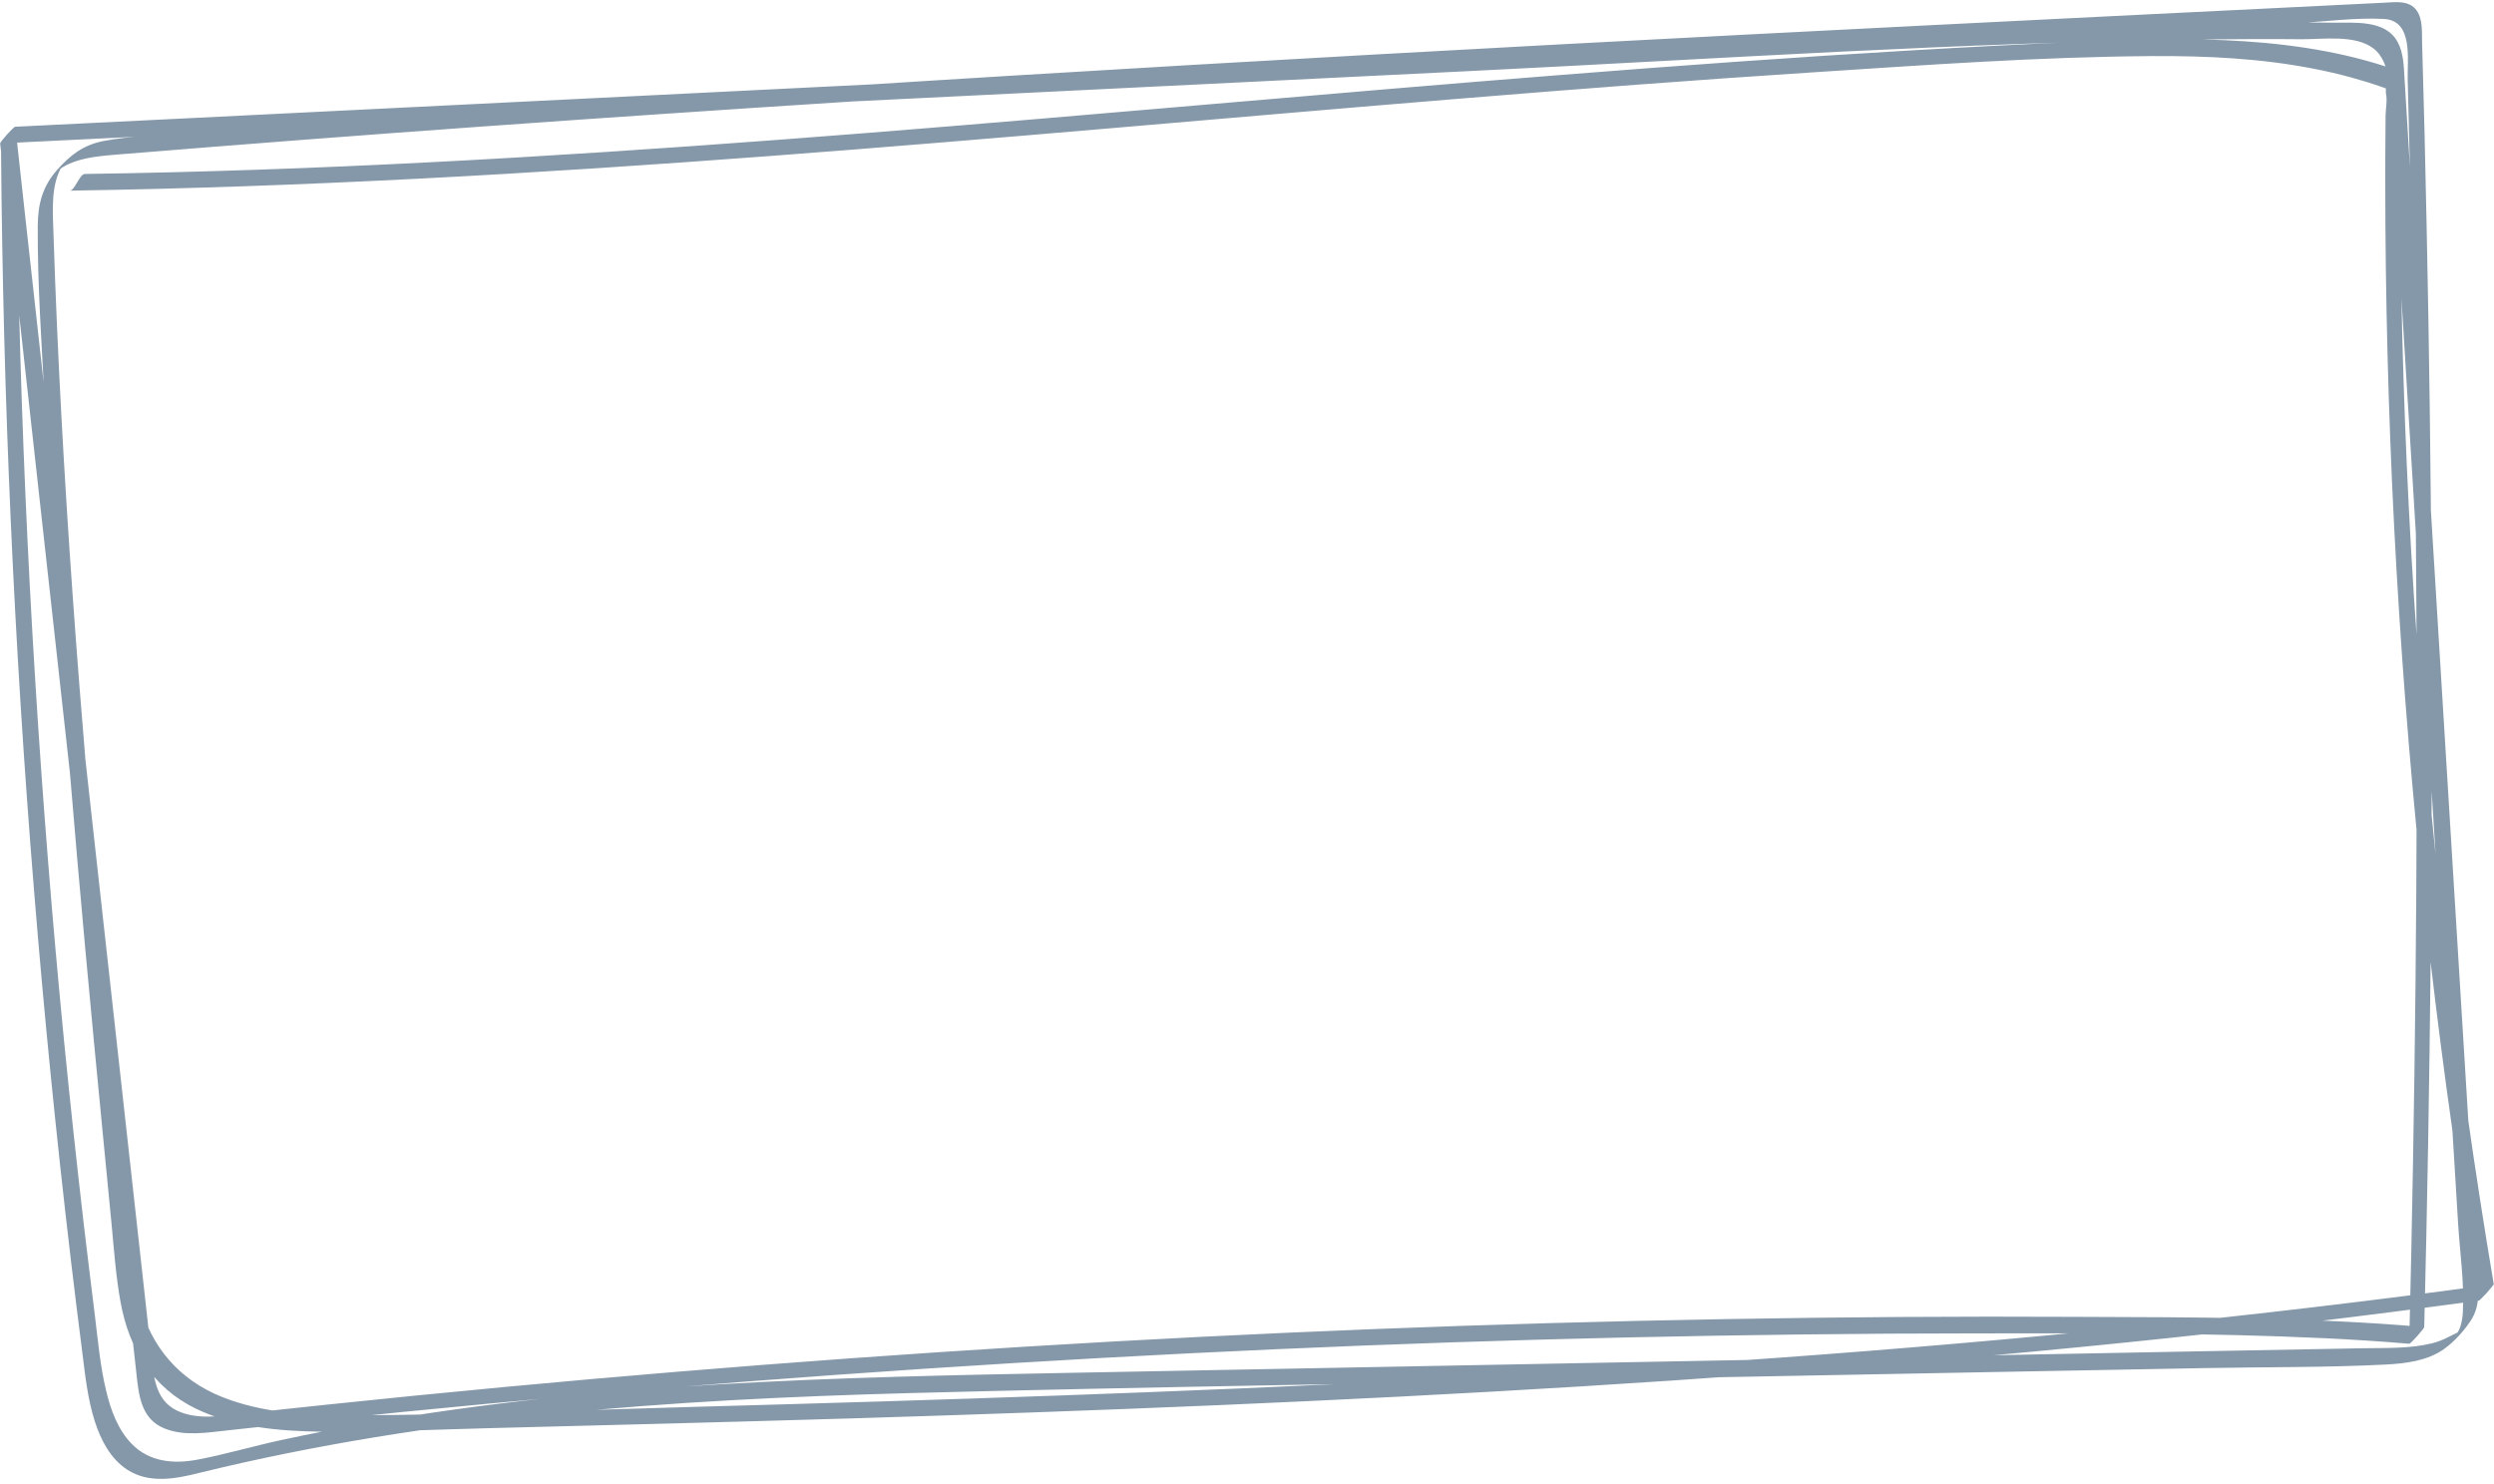 <?xml version="1.0" encoding="UTF-8" standalone="no"?><svg xmlns="http://www.w3.org/2000/svg" xmlns:xlink="http://www.w3.org/1999/xlink" fill="#8598a9" height="987" preserveAspectRatio="xMidYMid meet" version="1" viewBox="-0.1 -1.4 1658.4 987.0" width="1658.4" zoomAndPan="magnify"><g><g id="change1_1"><path d="M0.6,98.9c1.3,164.5,8.6,328.9,22,492.8c6.6,81.4,14.7,162.7,24.3,243.9c2.4,20.6,5,41.1,7.6,61.6c2,15.8,3.6,31.8,8.5,47 c4,12.3,10.3,24.6,21.4,31.9c14.6,9.5,32.1,6.2,48,2.2c155-38,313.8-48.8,472.9-53.1c162.9-4.3,325.9-6.5,488.8-9.6 c82.7-1.6,165.4-3.1,248.1-4.7c41.1-0.8,82.1-1.6,123.2-2.3c40.4-0.8,81-0.3,121.4-2.4c13-0.7,27.4-2.5,38.3-10.3 c7-5,14.2-13,18.6-20.3c4.1-6.9,4.5-14.8,4.1-22.6c-0.4-10.2-1.2-20.3-1.8-30.5c-1.3-20.8-2.5-41.6-3.8-62.4 c-5-82.1-10.1-164.2-15.1-246.3c-5.1-82.6-10.1-165.3-15.2-247.9c-2.5-41-5-82.1-7.5-123.1c-1.3-20.8-2.5-41.6-3.8-62.4 c-0.6-9.9-1.2-19.7-1.8-29.6c-0.5-8.1-0.6-16.8-4.5-24.1c-8.1-15.3-29.1-12.8-43.6-13c-20.3-0.3-40.5-0.3-60.8-0.2 c-41.1,0.3-82.2,1.5-123.2,3c-82.1,3.1-164.2,7.6-246.3,11.6c-165.3,8.1-330.6,16.3-495.9,24.4C459.4,60.7,294.7,68.8,129.9,77 C90,78.9,50,80.9,10,82.9C8.9,82.9-0.1,93,0,94c17.3,155.8,34.5,311.6,51.8,467.4c8.6,77.4,17.1,154.7,25.7,232.1 c4.3,39.2,8.7,78.5,13,117.7c1.6,14.9,2.9,31.1,18.7,37.5c13.2,5.4,28.5,2.8,42.1,1.3c154.2-17.1,308.8-30.7,463.6-41 c155.3-10.3,310.9-17.3,466.6-20.8c77.3-1.7,154.6-2.7,231.9-2.7c77.4-0.1,154.9-0.4,232.2,3.2c18.8,0.9,37.6,2.1,56.3,3.7 c1,0.1,10-10.1,10-11.1c4.1-163.1,5.7-326.2,4.8-489.4c-0.4-81-1.5-162-3.2-243c-0.8-40.5-1.8-81-3-121.5 c-0.2-6.9,0.6-15.8-3.6-21.8c-4.9-7-14.3-5.6-21.7-5.2c-20.2,1-40.5,2-60.7,3c-163,8-326,16.1-488.9,24.8 c-161.9,8.7-323.7,18-485.4,28.4c-80.9,5.2-161.7,10.8-242.5,16.6c-41,3-81.9,6.1-122.9,9.2c-20.2,1.6-40.4,3.2-60.6,4.8 c-18.3,1.5-37.4,1.7-55.5,5.2c-13.6,2.7-22,9.3-30.9,19.3C28.1,122.7,25.1,134.4,25,149c-0.2,39.5,2.7,79.3,4.7,118.7 c4.1,80.6,9.8,161,16.4,241.4c6.6,80.4,14.1,160.7,21.9,241c2,20.6,4,41.2,6,61.8c1.7,17.7,2.9,35.5,6.1,53 c5.7,31.1,21.3,56.8,50.3,70.8c25.7,12.3,55.2,14.8,83.3,15.2c37.7,0.5,75.5-1.5,113.1-2.4c80.3-2,160.6-4.1,240.9-6.5 c161.1-4.9,322.1-11.3,483-21.2c160.7-9.9,321.3-23.3,481.2-42.3c38.8-4.6,77.5-9.6,116.2-14.8c1.2-0.2,10.2-10.2,10-11.1 c-25.5-151.7-43.2-304.8-53.1-458.3c-4.9-76.5-7.8-153.1-8.8-229.8c-0.2-19.4-0.4-38.9-0.4-58.3c0-9.2,0-18.4,0.1-27.5 c0.1-9.1,1.9-20.3,0.3-29.2c-1-5.5,0.6-1.8-2.8-4.3c-1.8-1.3-5.1-1.7-7.2-2.4c-4.3-1.4-8.7-2.7-13-3.9c-8.7-2.4-17.5-4.4-26.4-6.1 c-17.8-3.4-35.9-5.5-53.9-6.7c-35.5-2.4-71.1-1.4-106.6,0.1c-38.9,1.7-77.9,3.7-116.8,6c-77.1,4.5-154,10.1-231,16.2 C884.7,60.5,731,74.8,577,87c-154.4,12.2-308.9,22.4-463.7,26.2c-19,0.5-38,0.8-57,1.1c-3.5,0.1-6.7,11.1-10,11.1 c154.8-2.3,309.5-11.3,463.9-22.9C664.6,90.9,818.9,76.6,973.3,64c76.9-6.3,153.9-12.2,230.9-17.2c75.5-4.9,151.3-10.4,227-10.9 c35.9-0.2,71.9,1.5,107.2,8.4c8.4,1.6,16.7,3.6,24.9,5.8c3.9,1.1,7.7,2.2,11.6,3.4c2.4,0.8,4.8,1.6,7.2,2.4c1.4,0.5,2.9,1,4.3,1.5 c0,1.1,0,2.2,0,3.2c1.1,4-0.1,10.4-0.2,14.6c0,4.9-0.1,9.7-0.1,14.6c-0.1,9.7-0.1,19.4-0.1,29.2c0,76.7,2,153.3,5.9,229.9 c7.9,153.7,23.6,306.9,47.3,459c2.9,18.7,5.9,37.3,9.1,56c3.3-3.7,6.7-7.4,10-11.1c-158,21.6-316.7,37.3-475.6,48.9 c-159.1,11.7-318.4,19.4-477.8,25.1c-80.3,2.9-160.6,5.3-240.9,7.5c-77.2,2.1-154.6,5.5-231.9,5.7c-28.3,0.1-57.9-1.6-84.5-12.2 c-28.4-11.3-47.5-33.4-55-63.1c-4.2-16.6-5.5-33.8-7.1-50.8c-2-20.1-3.9-40.1-5.9-60.2c-3.8-39.6-7.6-79.2-11.3-118.8 C53.4,475.2,40.7,315.4,35.5,155.2c-0.3-8.4-0.8-16.8-0.2-25.1c0.3-3.8,0.8-7.5,1.8-11.2c0.5-2,1.1-3.9,2-5.8 c0.3-0.7,0.7-1.5,1-2.2c1.8-2.8,1.6-2.8-0.6-0.2c-0.6,0.6-1.2,1.3-1.8,1.9c1.2-1,2.5-1.9,3.9-2.8c1.4-0.8,2.8-1.6,4.2-2.2 c3.4-1.5,6.9-2.6,10.5-3.4c8.3-1.9,16.8-2.4,25.2-3.1c40.4-3.3,80.8-6.5,121.2-9.6c79.7-6.1,159.5-11.8,239.2-17.2 c160.6-10.9,321.3-20.5,482.1-29.4c160.8-8.9,321.5-17.1,482.3-25c40.5-2,80.9-4,121.4-6c18.8-0.9,38.5-3.7,57.3-2.7 c19.7,1,15.6,26.6,15.9,40.5c2.2,79.9,3.8,159.8,4.8,239.7c2,160.9,1.6,321.9-1.3,482.8c-0.7,39.4-1.5,78.8-2.5,118.2 c3.3-3.7,6.7-7.4,10-11.1c-76.9-6.7-154.3-6.5-231.4-6.8c-77.8-0.4-155.7,0.1-233.5,1.5c-155.1,2.7-310.2,8.8-465,18.3 c-154.9,9.5-309.5,22.3-463.8,38.5c-19.5,2-39,4.2-58.5,6.3c-13.7,1.5-29.5,4-42.4-2.4c-14.8-7.3-15.3-23.9-16.9-38.3 c-2.2-19.6-4.3-39.2-6.5-58.8C85.2,761.7,76.6,683.8,68,605.9C50.8,450.6,33.6,295.3,16.4,140.1c-2.1-19.1-4.2-38.1-6.3-57.2 C6.7,86.6,3.3,90.3,0,94c163.1-8,326.2-16,489.3-24.1s326.2-16,489.3-24.1c163-8,326.2-19.1,489.4-21c20.8-0.2,41.6-0.3,62.5-0.1 c14.1,0.1,35.5-3.2,47.6,6.1c13.1,10,10.5,33.2,11.4,47.6c1.2,20.2,2.5,40.5,3.7,60.7c5,81.5,10,163.1,15,244.6s10,163.1,15,244.6 c2.5,41,5,82.1,7.5,123.1c1.2,20.2,2.5,40.5,3.7,60.7c1.2,19.4,4.2,39.5,3.2,58.9c-0.2,4.1-0.8,8.1-2.4,11.9 c-0.3,0.7-2.4,3.9-2.3,4.4c-0.4-1.5,7-5.3,2-2.8c-6,2.9-11.2,6-17.8,7.6c-15.1,3.7-31.1,3-46.5,3.3c-41.1,0.8-82.1,1.6-123.2,2.3 c-81.6,1.6-163.2,3.1-244.8,4.7c-163.1,3.1-326.2,6.2-489.3,9.3c-156.8,3-314.5,6.3-469.4,33.6c-19.2,3.4-38.2,7.1-57.2,11.2 c-18.6,4-37,9.5-55.6,13c-15.9,3-32,1.5-43.7-10.6c-9.1-9.4-13.8-22.3-16.8-34.7c-4.1-16.8-5.6-34.2-7.7-51.3 c-2.5-20-4.9-40-7.3-60c-4.7-40.6-9.1-81.2-13.1-121.8C26.7,529.7,16.7,367.6,12.6,205.4c-1-39.2-1.6-78.4-2-117.6 C10.6,91.4,0.5,95.1,0.6,98.9L0.6,98.9z"/></g></g></svg>